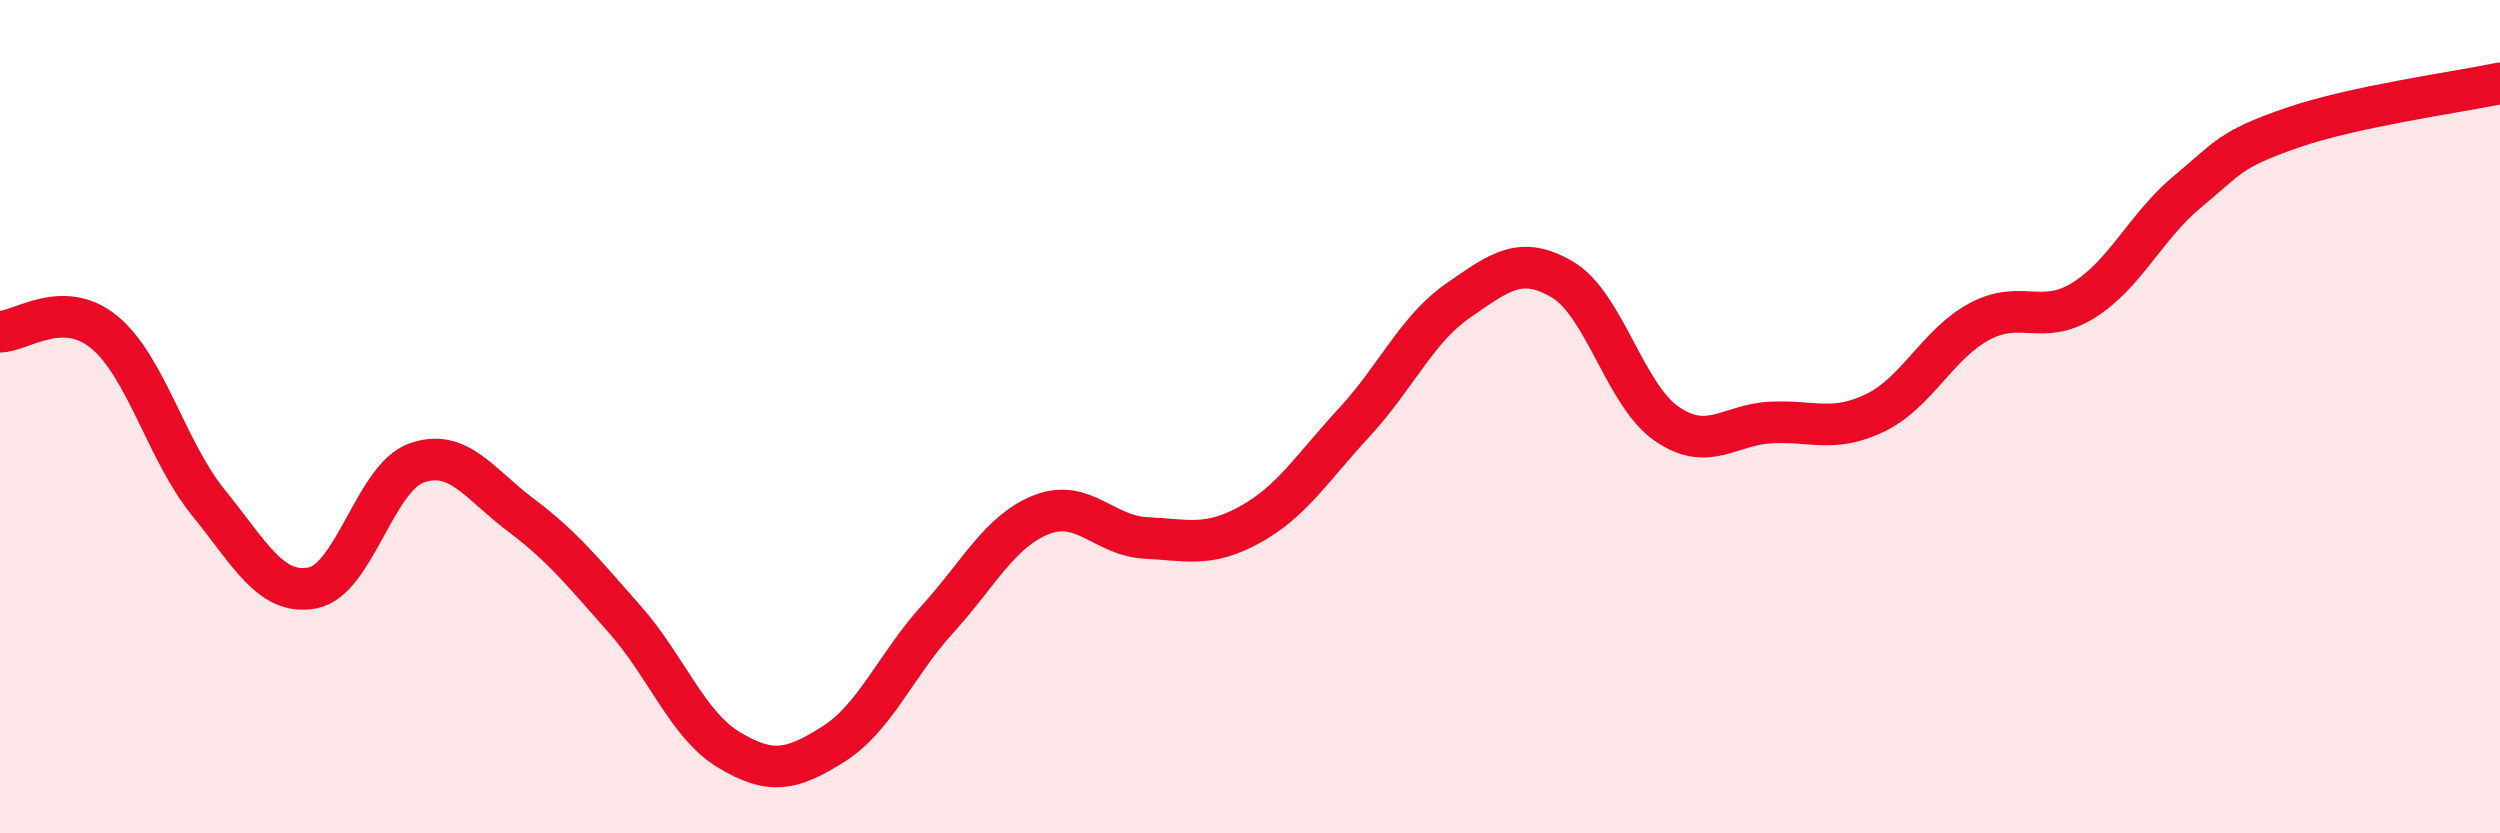 
    <svg width="60" height="20" viewBox="0 0 60 20" xmlns="http://www.w3.org/2000/svg">
      <path
        d="M 0,7.96 C 0.5,7.96 1.5,7.15 2.5,7.97 C 3.5,8.79 4,10.83 5,12.06 C 6,13.29 6.5,14.3 7.5,14.11 C 8.5,13.92 9,11.46 10,11.11 C 11,10.76 11.5,11.61 12.5,12.36 C 13.5,13.11 14,13.74 15,14.87 C 16,16 16.5,17.4 17.5,18 C 18.5,18.6 19,18.49 20,17.86 C 21,17.23 21.5,15.96 22.5,14.86 C 23.5,13.76 24,12.74 25,12.35 C 26,11.96 26.5,12.86 27.5,12.91 C 28.5,12.96 29,13.14 30,12.59 C 31,12.04 31.5,11.22 32.5,10.14 C 33.5,9.06 34,7.9 35,7.21 C 36,6.52 36.5,6.12 37.5,6.71 C 38.5,7.3 39,9.48 40,10.17 C 41,10.86 41.5,10.19 42.5,10.14 C 43.5,10.09 44,10.39 45,9.91 C 46,9.43 46.5,8.26 47.5,7.72 C 48.5,7.18 49,7.83 50,7.21 C 51,6.59 51.5,5.43 52.5,4.6 C 53.5,3.77 53.5,3.59 55,3.07 C 56.5,2.55 59,2.21 60,2L60 20L0 20Z"
        fill="#EB0A25"
        opacity="0.1"
        stroke-linecap="round"
        stroke-linejoin="round"
      />
      <path
        d="M 0,7.96 C 0.5,7.96 1.5,7.15 2.5,7.97 C 3.5,8.79 4,10.83 5,12.06 C 6,13.29 6.5,14.3 7.5,14.11 C 8.5,13.92 9,11.46 10,11.11 C 11,10.76 11.5,11.61 12.5,12.36 C 13.5,13.11 14,13.74 15,14.87 C 16,16 16.5,17.4 17.5,18 C 18.5,18.6 19,18.49 20,17.86 C 21,17.23 21.5,15.96 22.5,14.86 C 23.5,13.76 24,12.74 25,12.35 C 26,11.96 26.5,12.86 27.5,12.91 C 28.5,12.96 29,13.14 30,12.59 C 31,12.04 31.5,11.22 32.5,10.14 C 33.5,9.06 34,7.9 35,7.21 C 36,6.52 36.5,6.12 37.5,6.71 C 38.5,7.3 39,9.48 40,10.17 C 41,10.86 41.5,10.19 42.5,10.14 C 43.5,10.09 44,10.39 45,9.91 C 46,9.43 46.5,8.26 47.5,7.72 C 48.5,7.18 49,7.83 50,7.21 C 51,6.59 51.5,5.43 52.5,4.6 C 53.5,3.77 53.5,3.59 55,3.07 C 56.5,2.55 59,2.21 60,2"
        stroke="#EB0A25"
        stroke-width="1"
        fill="none"
        stroke-linecap="round"
        stroke-linejoin="round"
      />
    </svg>
  
